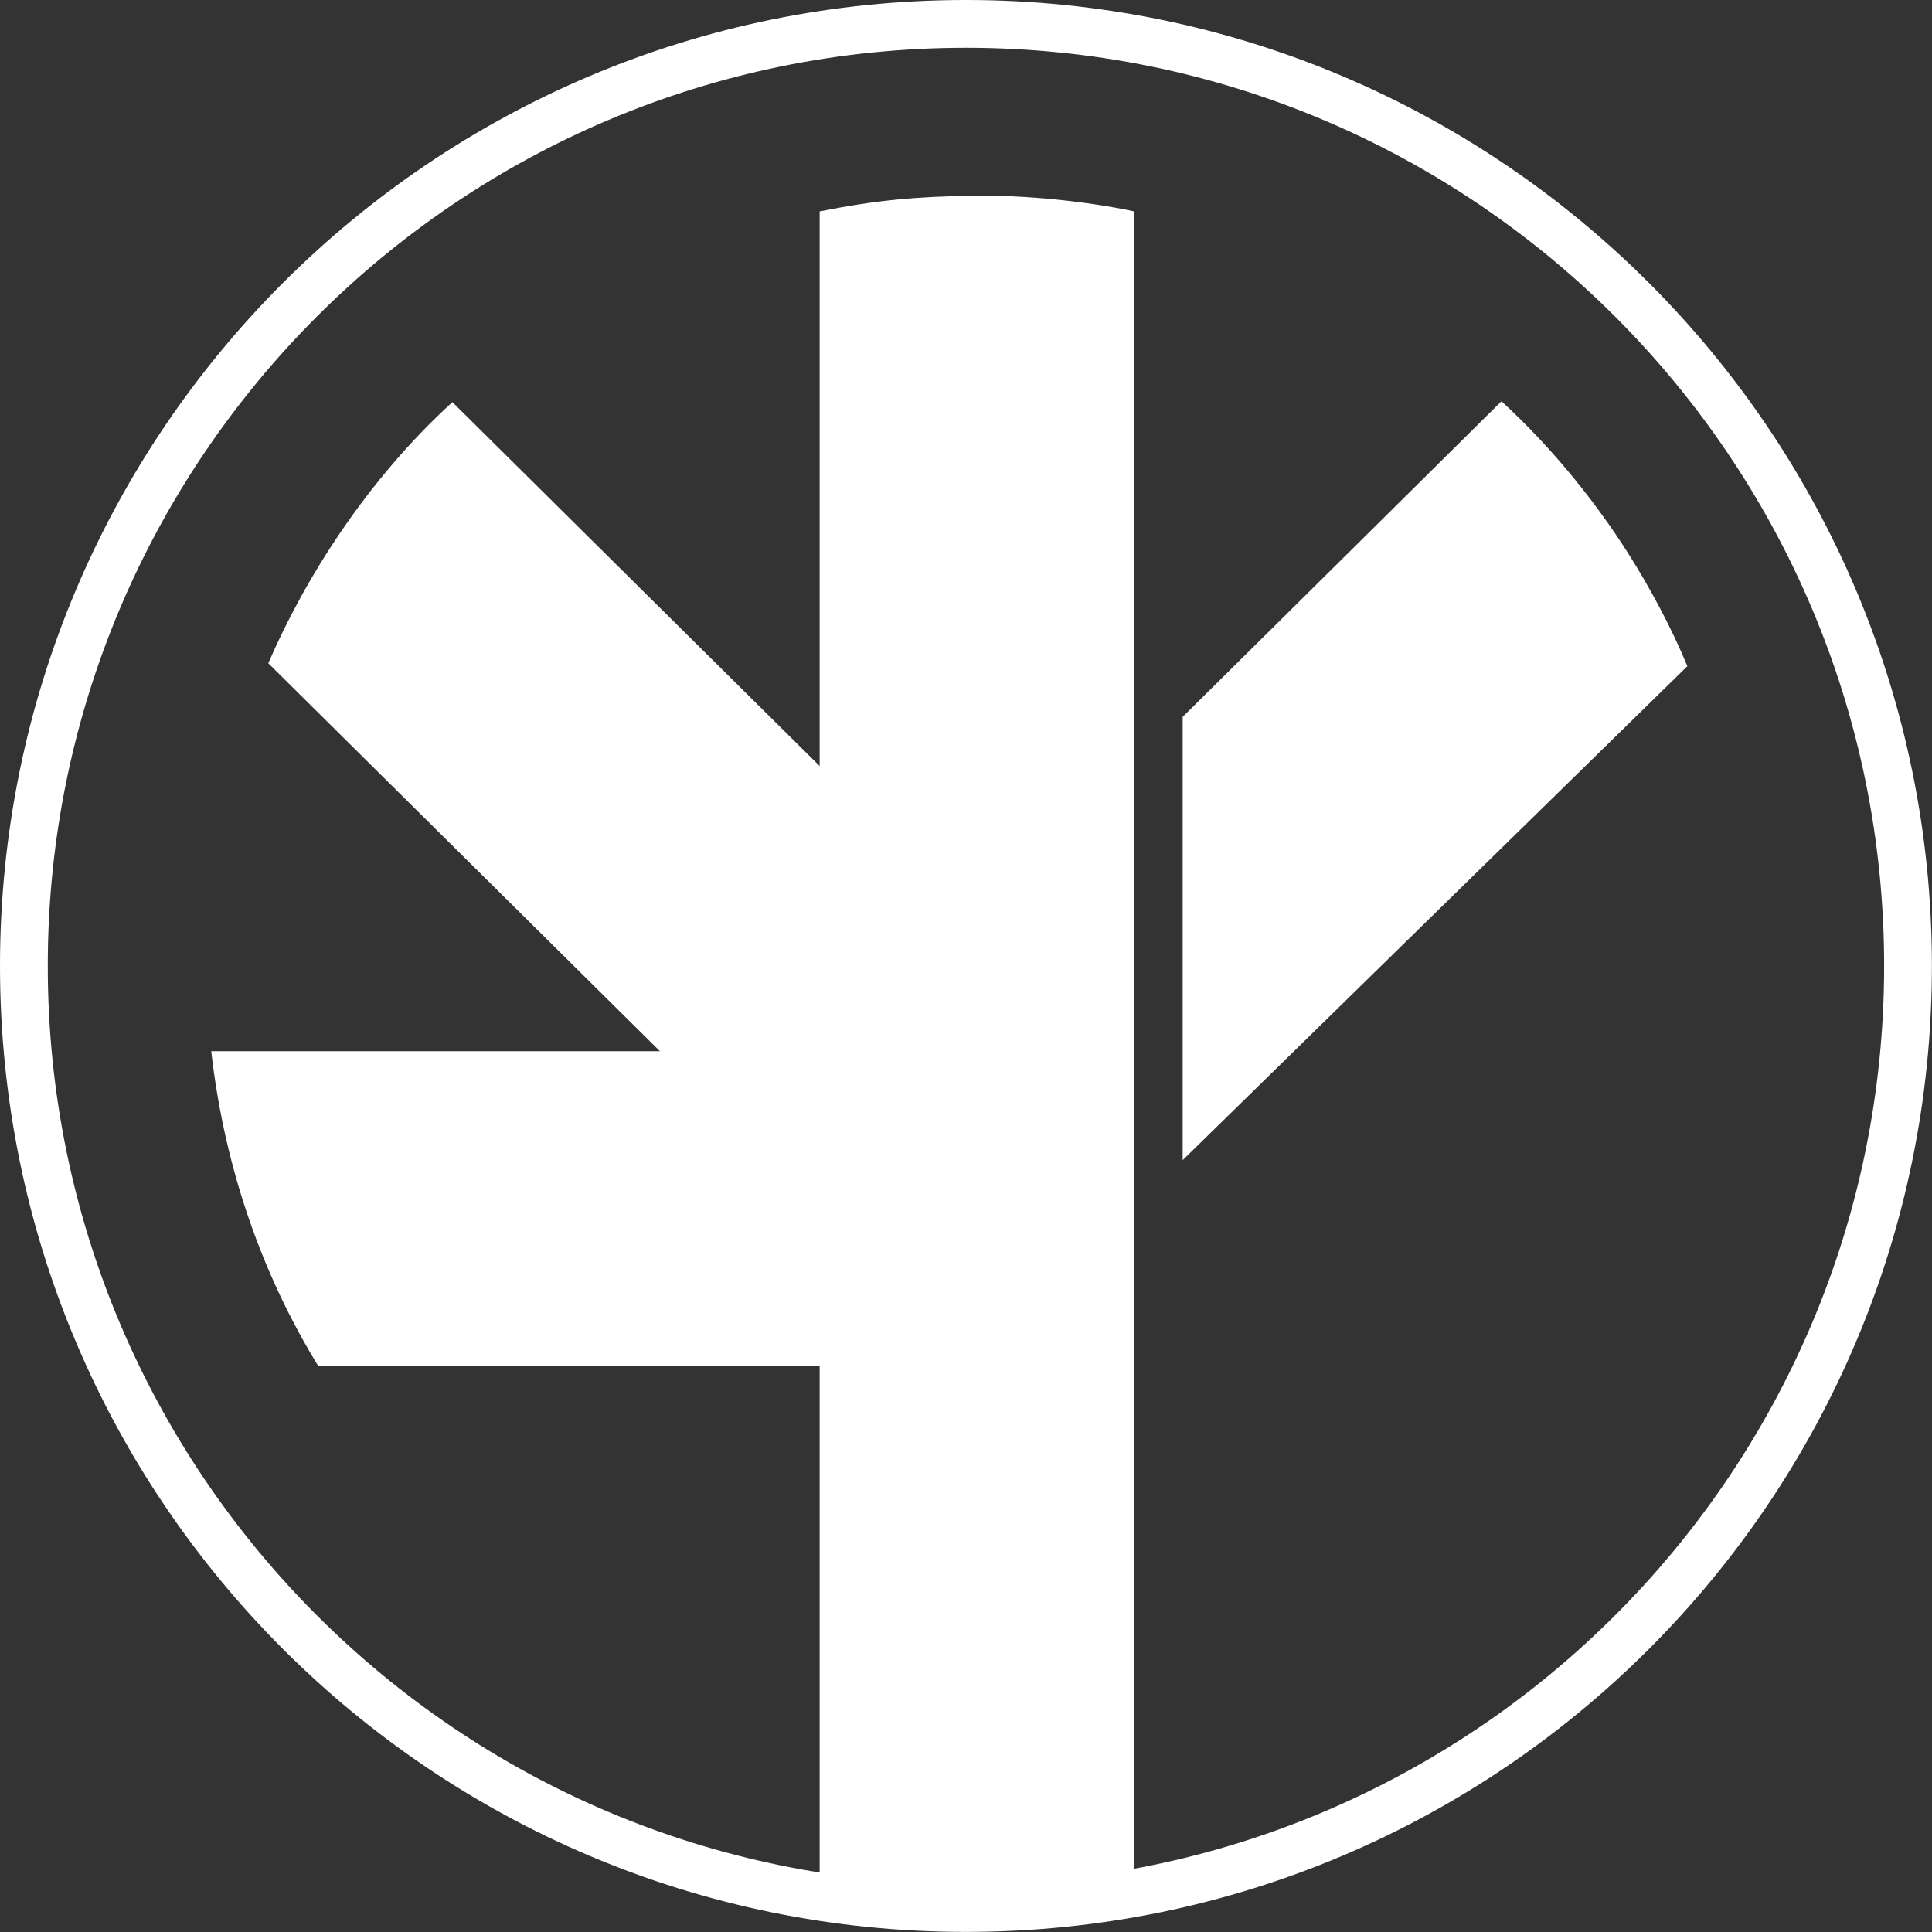 <?xml version="1.0" encoding="UTF-8"?> <svg xmlns="http://www.w3.org/2000/svg" width="125" height="125" viewBox="0 0 125 125" fill="none"><rect x="0" y="0" width="125" height="125" fill="#333333" stroke="none"/><path fill-rule="evenodd" clip-rule="evenodd" d="M62.497 121.903C95.306 121.903 121.903 95.306 121.903 62.497C121.903 29.688 95.306 3.091 62.497 3.091C29.688 3.091 3.091 29.688 3.091 62.497C3.091 95.306 29.688 121.903 62.497 121.903ZM62.497 124.994C97.013 124.994 124.994 97.013 124.994 62.497C124.994 27.981 97.013 0 62.497 0C27.981 0 0 27.981 0 62.497C0 97.013 27.981 124.994 62.497 124.994Z" fill="white"></path><path fill-rule="evenodd" clip-rule="evenodd" d="M17.359 42.911L53.621 78.836L67.966 64.36L29.27 26.018C23.733 31.071 19.723 37.427 17.359 42.911Z" fill="white"></path><path fill-rule="evenodd" clip-rule="evenodd" d="M53.031 13.678C56.777 12.93 59.338 12.72 62.988 12.662C66.339 12.609 70.397 13.036 73.382 13.678V122.212H53.031V13.678Z" fill="white"></path><path fill-rule="evenodd" clip-rule="evenodd" d="M76.519 75.062L109.172 43.102C108.135 40.592 106.749 38.015 105.319 35.763C103.361 32.681 100.579 29.107 97.143 25.963L76.519 46.383V75.062Z" fill="white"></path><path fill-rule="evenodd" clip-rule="evenodd" d="M13.668 68.013H73.4V88.393H20.597C16.941 82.438 14.514 75.509 13.668 68.013Z" fill="white"></path></svg> 